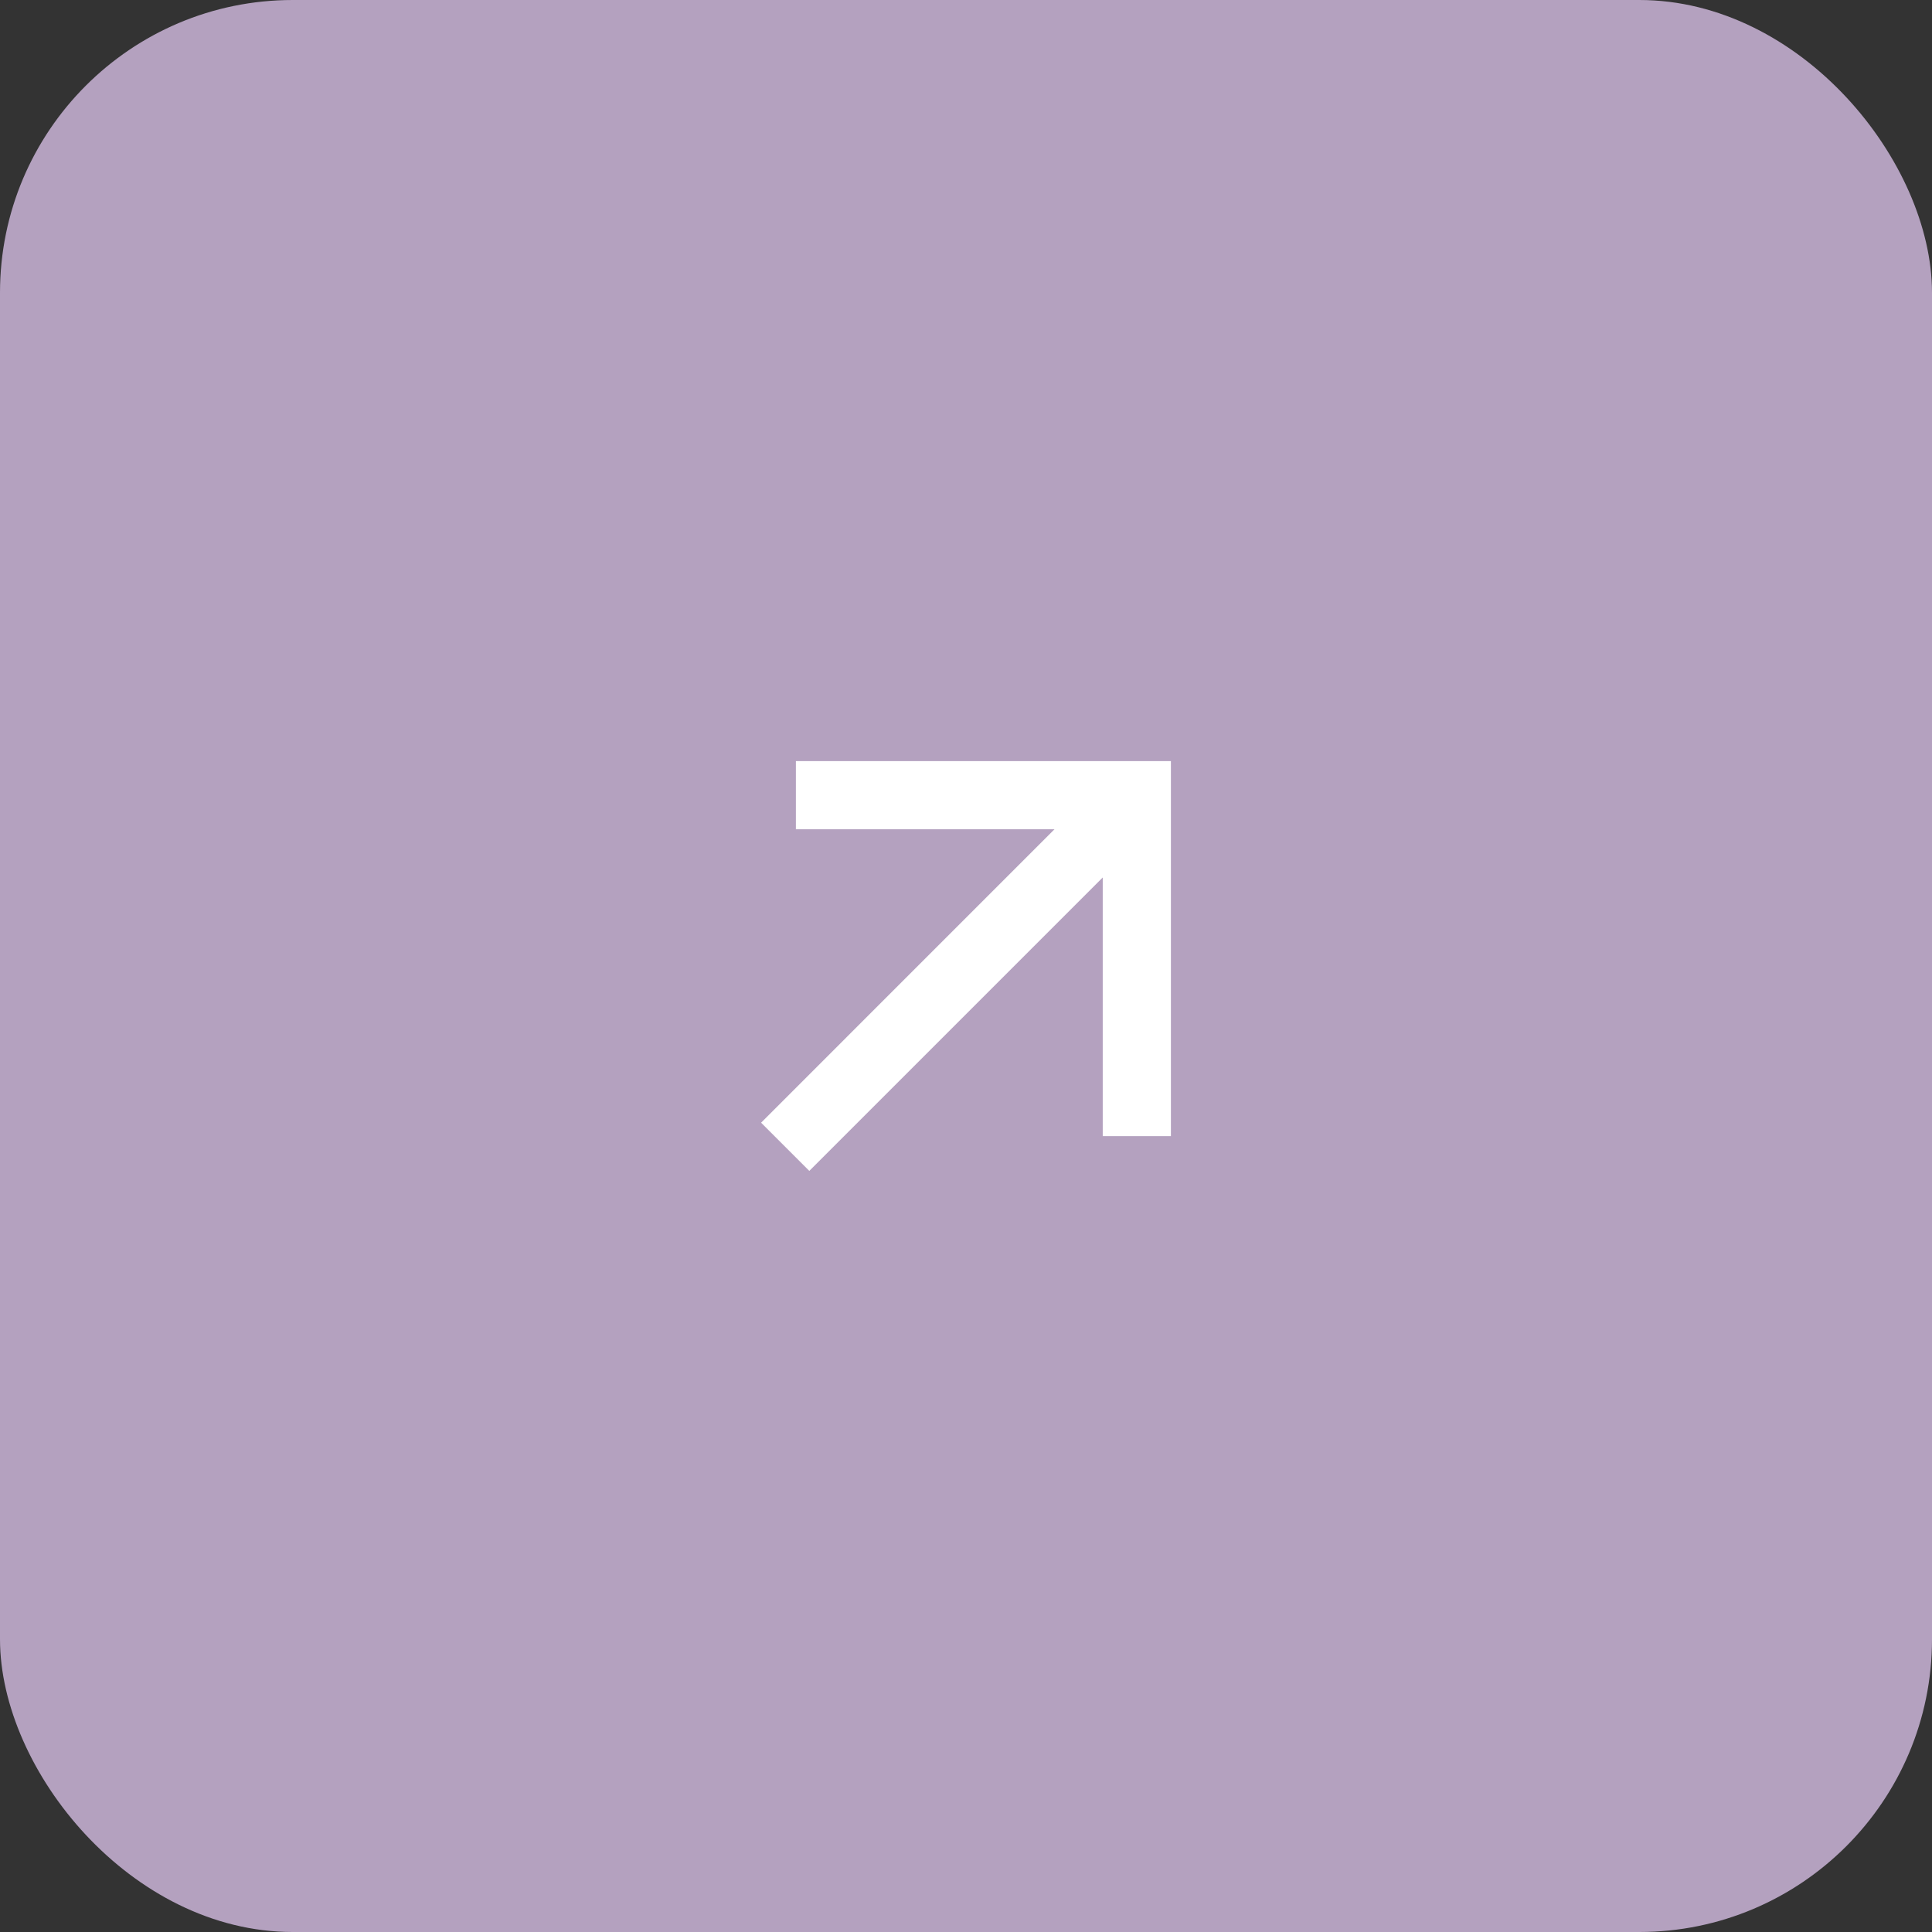 <svg width="66" height="66" viewBox="0 0 66 66" fill="none" xmlns="http://www.w3.org/2000/svg">
<rect x="0" y="0" width="66" height="66" fill="#333333" stroke="none"/>
<rect width="66" height="66" rx="10" fill="#B4A1BF"/>
<path d="M37.671 29.976L27.647 40L26 38.353L36.023 28.329H27.189V26H40V38.811H37.671V29.976Z" fill="white"/>
</svg>
